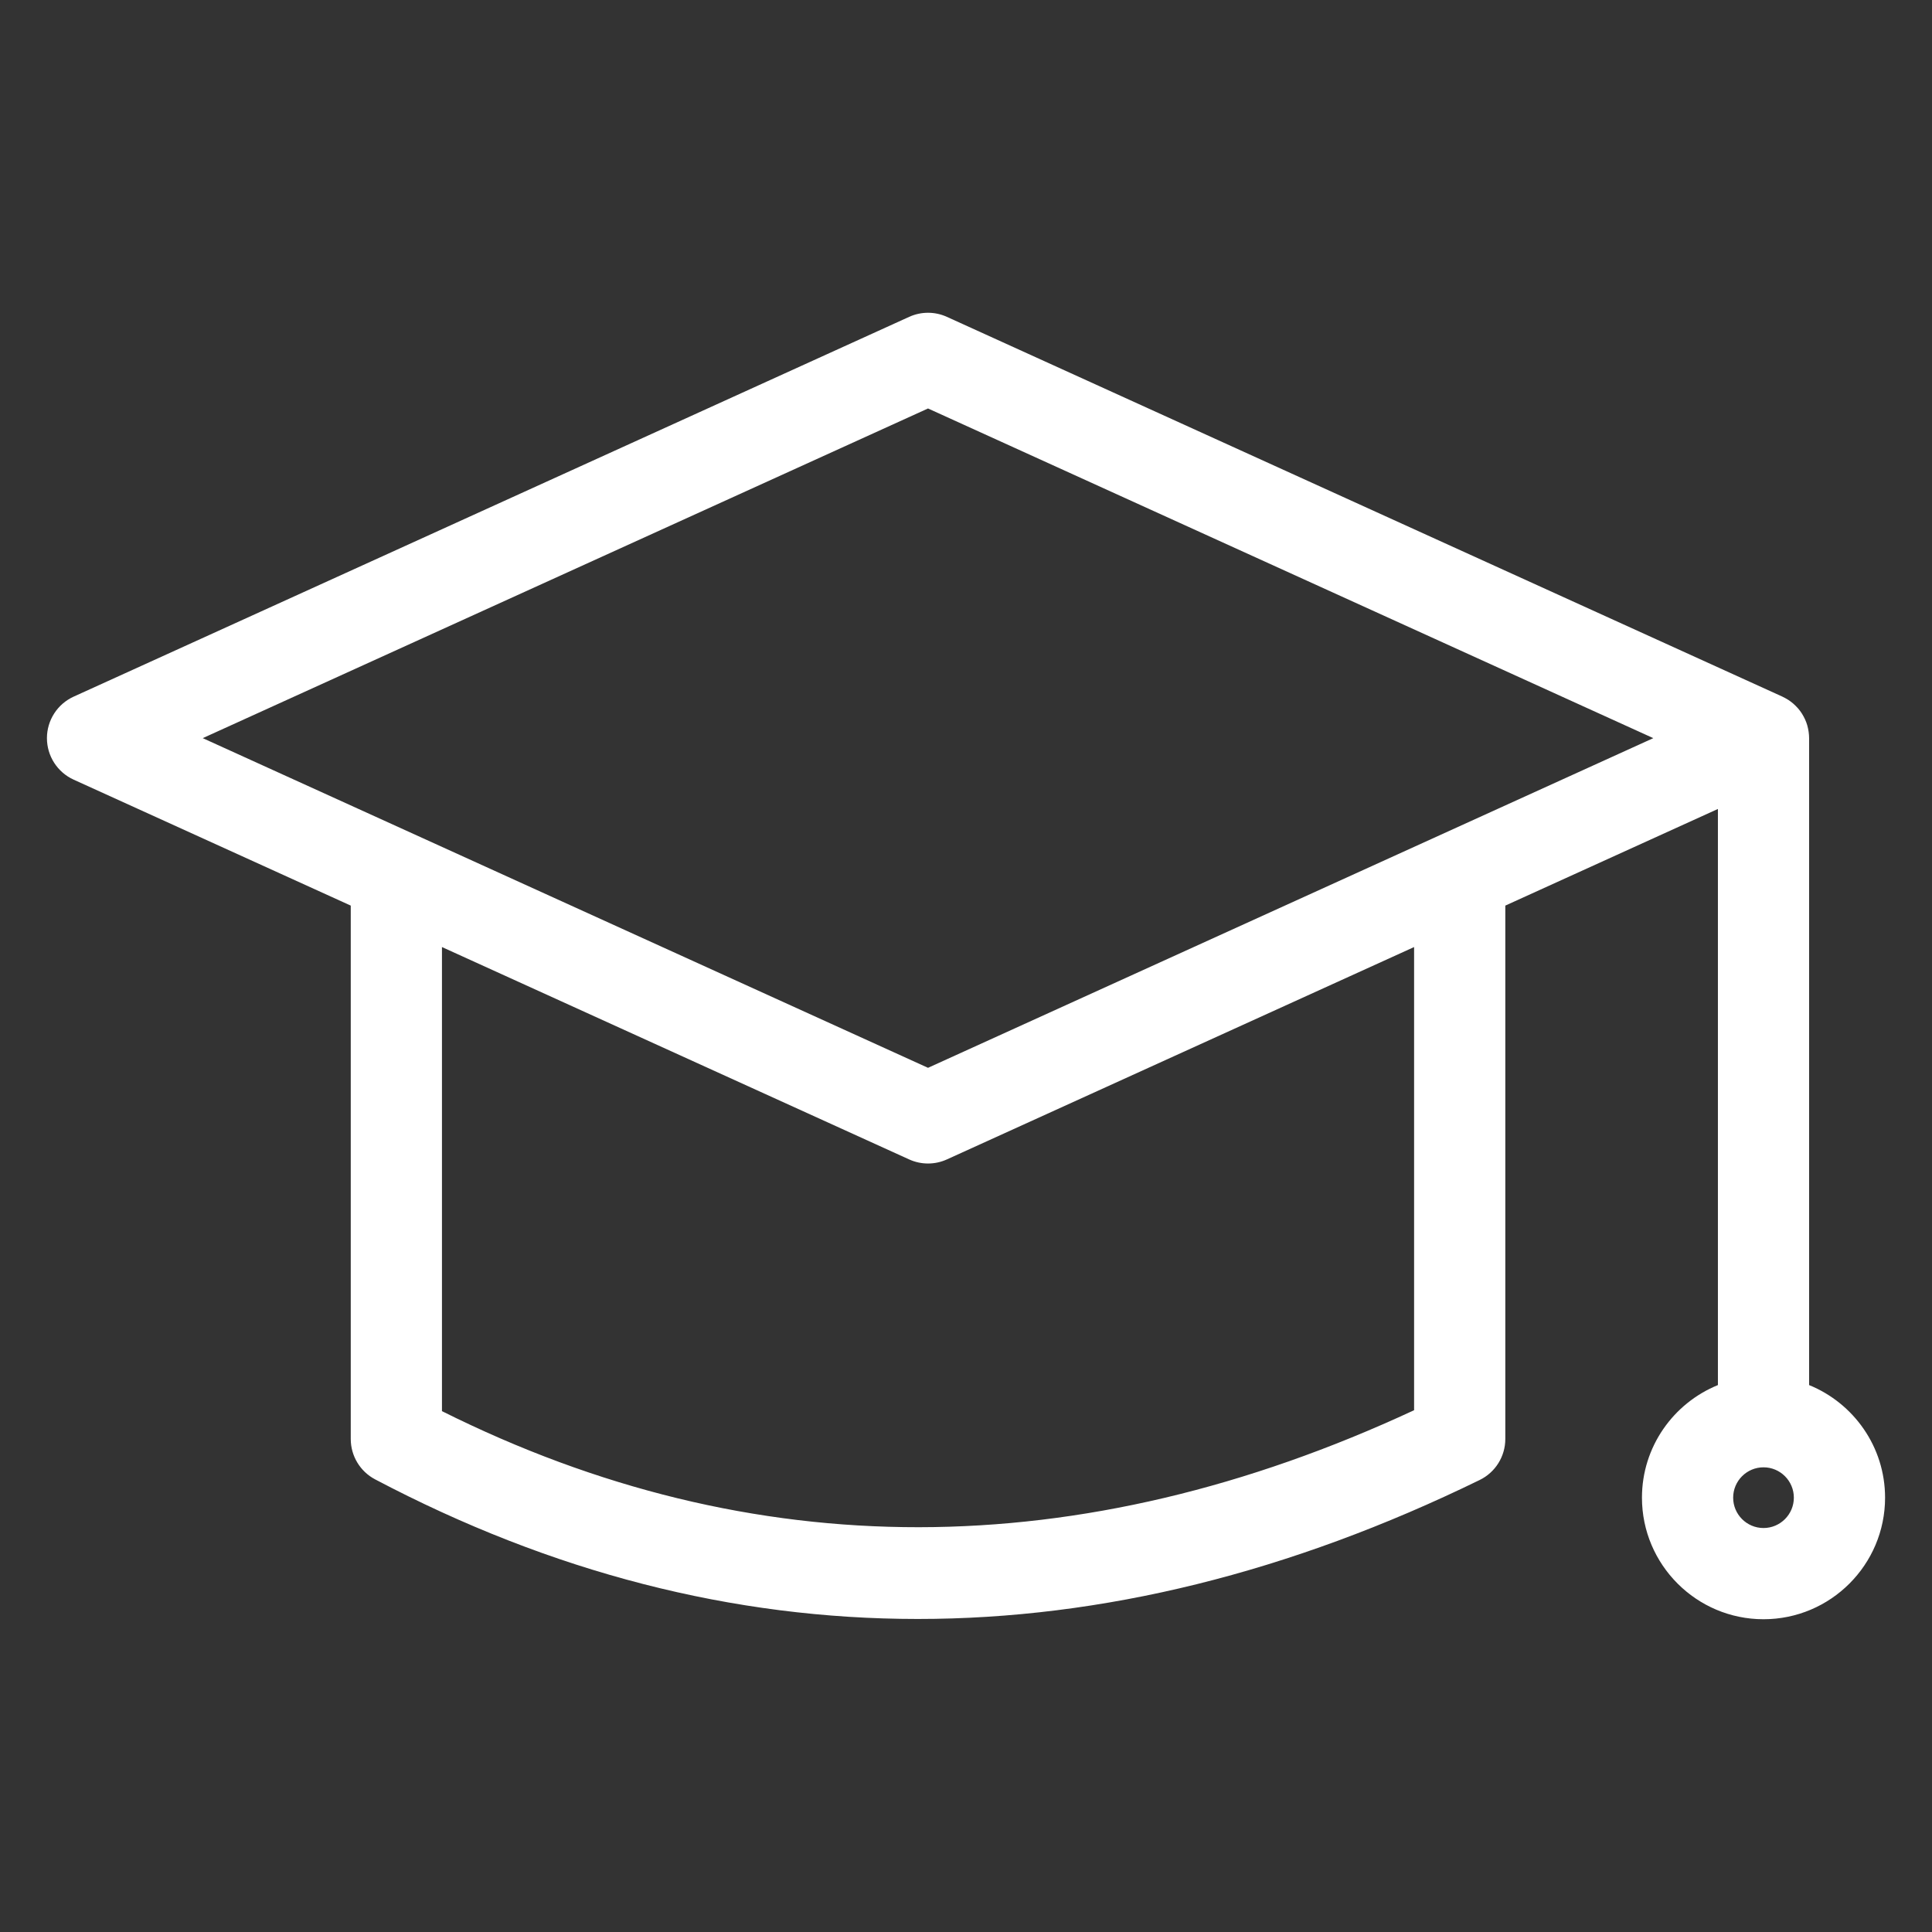 <?xml version="1.0" encoding="utf-8"?>
<!-- Generator: Adobe Illustrator 23.0.1, SVG Export Plug-In . SVG Version: 6.00 Build 0)  -->
<svg version="1.1" id="Livello_1" xmlns="http://www.w3.org/2000/svg" xmlns:xlink="http://www.w3.org/1999/xlink" x="0px" y="0px"
	 viewBox="0 0 160 160" style="enable-background:new 0 0 160 160;" xml:space="preserve">
<rect x="0" y="0" width="160" height="160" fill="#333333" stroke="none"/>
<style type="text/css">
	.st0{fill:#FFFFFF;}
</style>
<path id="formazione" class="st0" d="M149.823,114.706V61.13c0-0.168-0.015-0.332-0.036-0.493
	c-0.005-0.04-0.012-0.079-0.018-0.118c-0.024-0.145-0.054-0.288-0.094-0.428c-0.004-0.016-0.007-0.032-0.012-0.047
	c-0.047-0.158-0.106-0.31-0.173-0.459c-0.012-0.028-0.026-0.054-0.039-0.082
	c-0.061-0.127-0.128-0.249-0.201-0.367c-0.015-0.024-0.028-0.048-0.043-0.071
	c-0.087-0.132-0.181-0.259-0.284-0.379c-0.022-0.026-0.046-0.05-0.069-0.076
	c-0.088-0.098-0.182-0.192-0.28-0.28c-0.026-0.024-0.052-0.049-0.079-0.072
	c-0.121-0.103-0.249-0.199-0.382-0.287c-0.022-0.015-0.046-0.028-0.069-0.042
	c-0.126-0.078-0.256-0.149-0.39-0.213c-0.015-0.007-0.029-0.017-0.044-0.024L78.418,26.241
	c-0.993-0.452-2.133-0.452-3.126,0L6.101,57.692c-1.348,0.613-2.214,1.957-2.214,3.438s0.866,2.825,2.214,3.438
	L29.048,74.998v44.174c0,1.401,0.776,2.687,2.015,3.341c14.624,7.709,29.637,11.563,44.939,11.563
	c15.264,0,30.815-3.837,46.54-11.51c1.298-0.633,2.121-1.951,2.121-3.394V74.998l17.607-8.003v47.711
	c-3.683,1.498-6.29,5.11-6.29,9.325c0,5.551,4.516,10.067,10.067,10.067c5.551,0,10.067-4.516,10.067-10.067
	C156.113,119.816,153.506,116.203,149.823,114.706z M117.109,116.788c-27.733,12.893-54.798,12.919-80.508,0.077V78.431
	L75.292,96.018c0.496,0.226,1.03,0.339,1.563,0.339c0.533,0,1.067-0.113,1.563-0.339l38.691-17.587V116.788z
	 M76.855,88.432L16.791,61.13L76.855,33.828l60.064,27.302L76.855,88.432z M146.046,126.544
	c-1.386,0-2.513-1.127-2.513-2.514c0-1.386,1.127-2.513,2.513-2.513c1.386,0,2.513,1.127,2.513,2.513
	C148.559,125.417,147.432,126.544,146.046,126.544z"/>
</svg>
